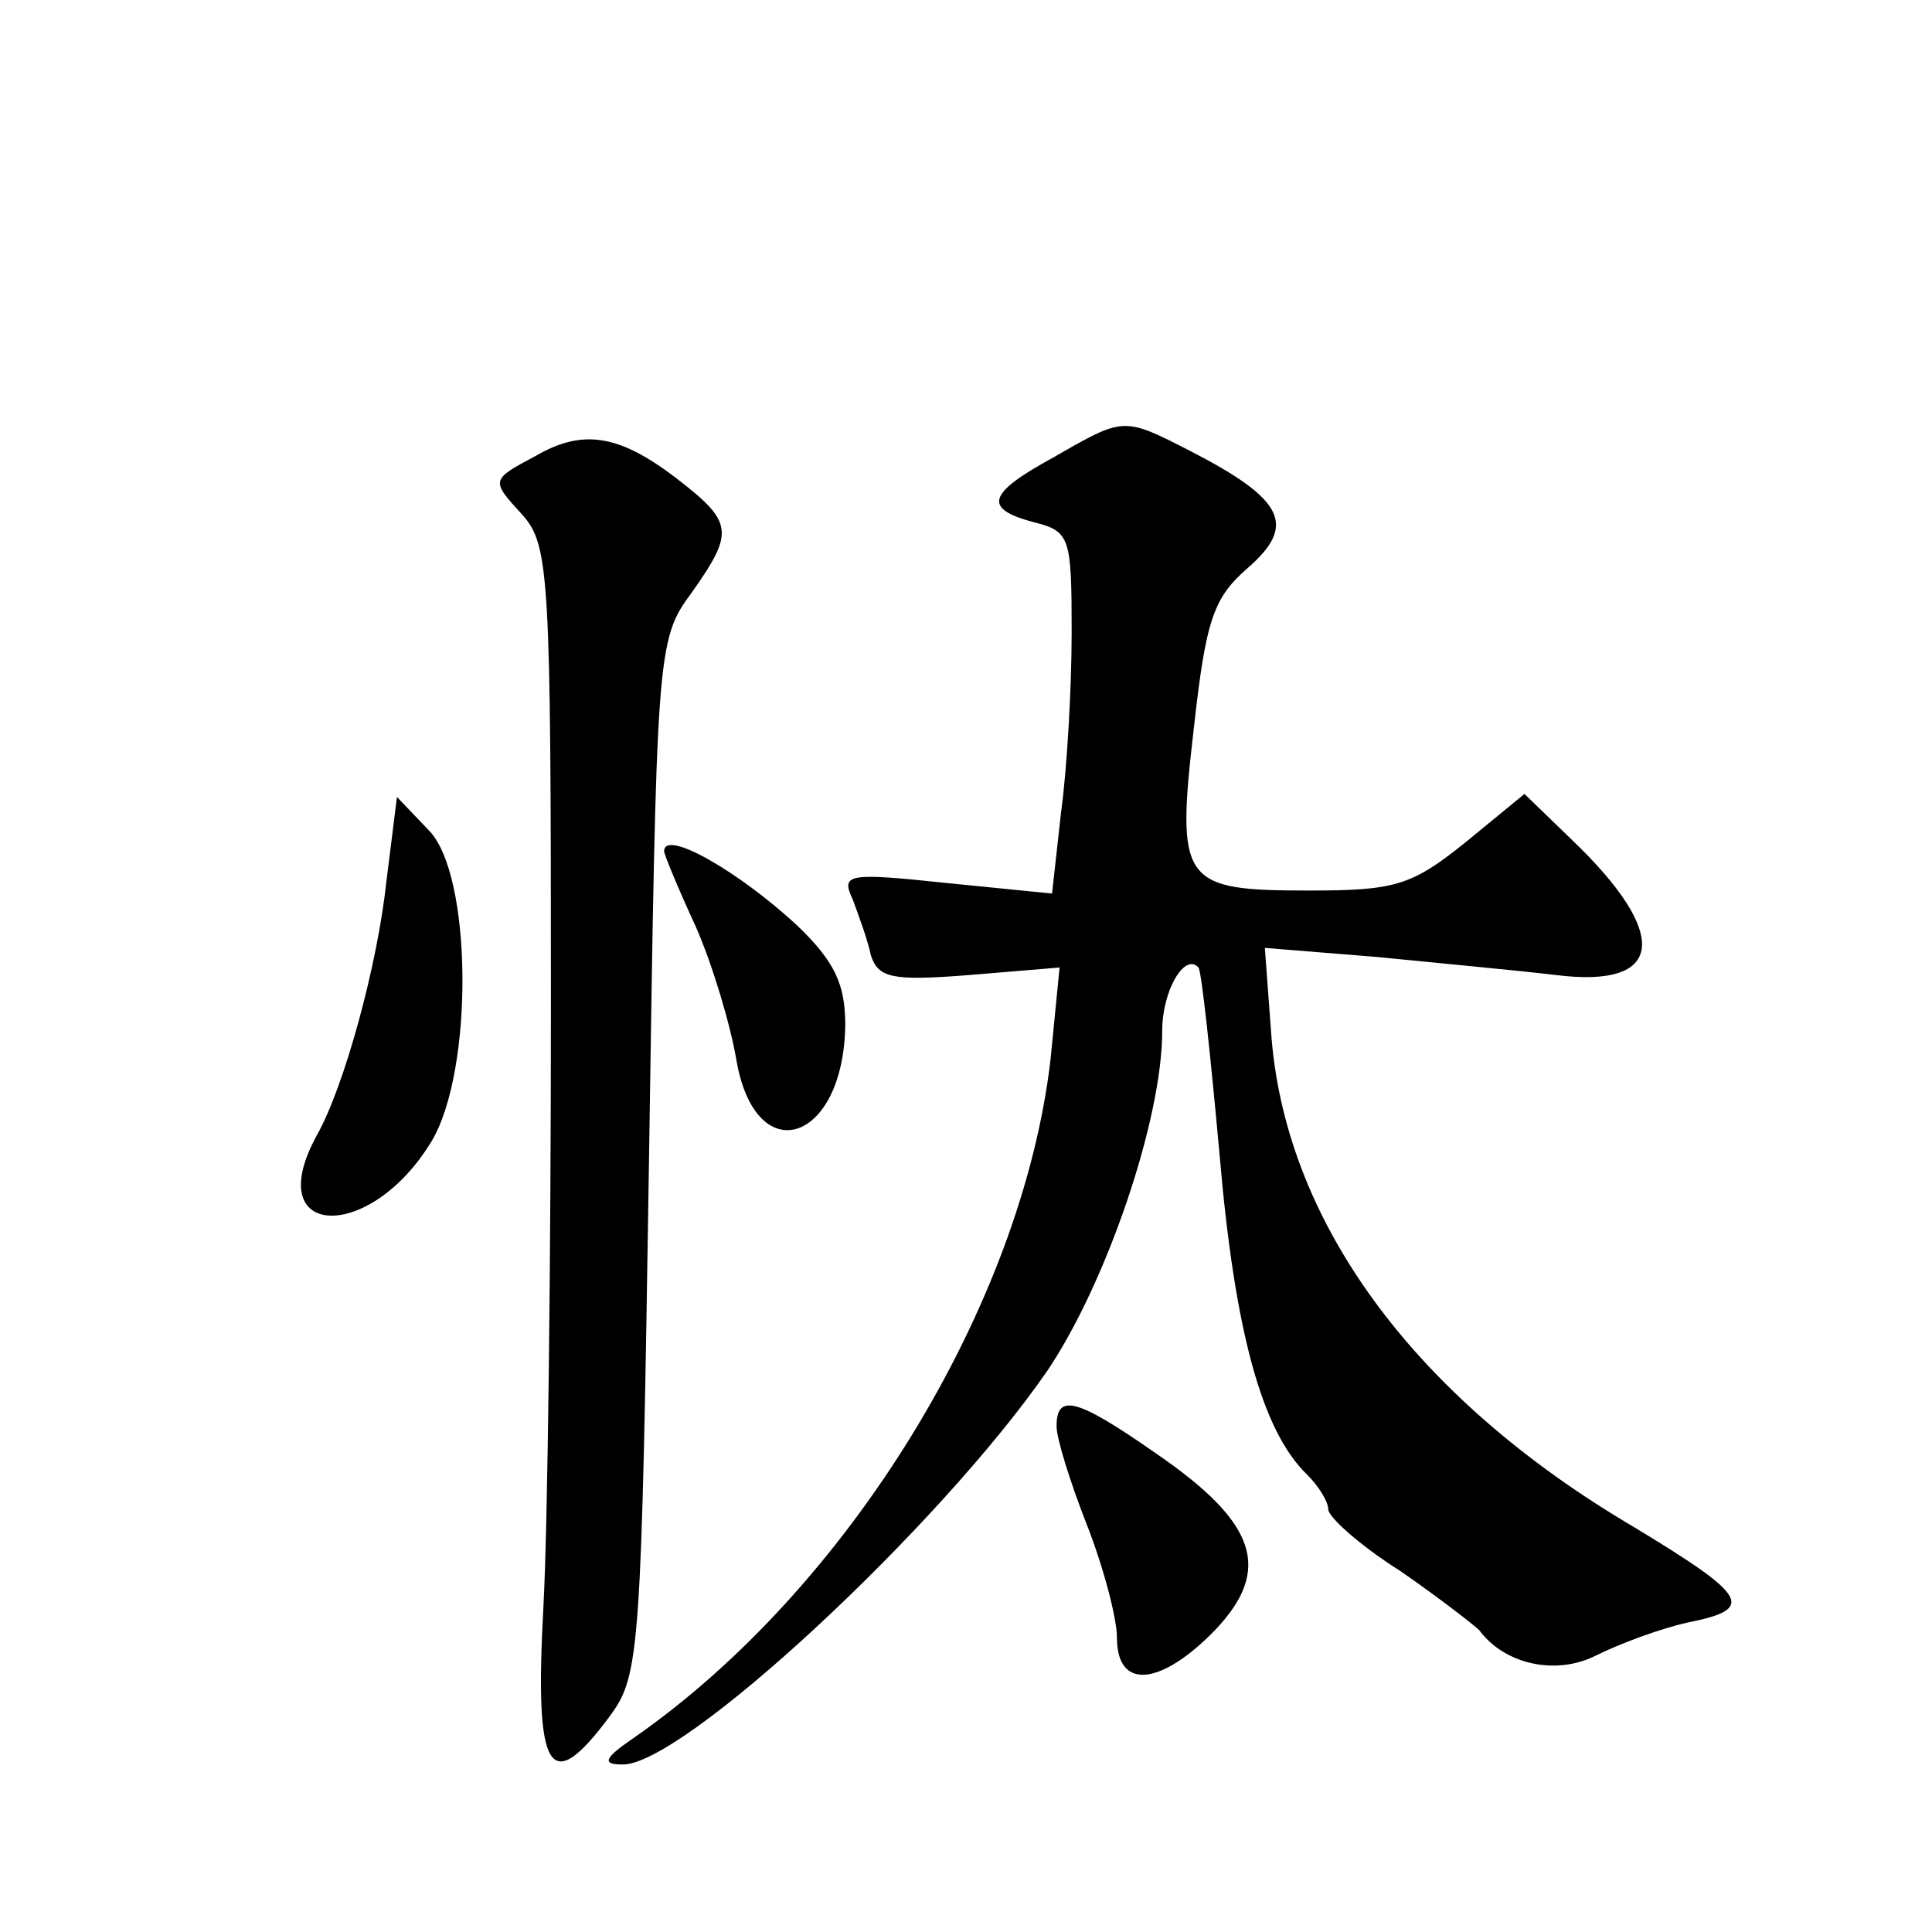 <?xml version="1.0" standalone="no"?>
<!DOCTYPE svg PUBLIC "-//W3C//DTD SVG 20010904//EN"
 "http://www.w3.org/TR/2001/REC-SVG-20010904/DTD/svg10.dtd">
<svg version="1.0" xmlns="http://www.w3.org/2000/svg"
 width="128pt" height="128pt" viewBox="0 0 128 128"
 preserveAspectRatio="xMidYMid meet">
<g transform="translate(0,128) scale(0.1,-0.1)"
fill="#0" stroke="none">
<path d="M698 977 c-44 -24 -47 -34 -13 -43 24 -6 25 -10 25 -73 0 -36 -3 -90 -7
-119 l-6 -54 -70 7 c-66 7 -70 6 -62 -11 4 -11 10 -27 12 -37 5 -15 14 -17 65 -13
l60 5 -6 -61 c-19 -163 -134 -351 -277 -450 -19 -13 -20 -17 -7 -17 39 -2 211 158
282 261 39 58 76 166 76 225 0 27 15 52 24 42 2 -2 8 -58 14 -124 10 -117 28 -183
58 -212 8 -8 14 -18 14 -23 0 -5 21 -24 48 -41 26 -18 49 -36 52 -39 17 -23 51
-30 77 -17 16 8 43 18 61 22 45 9 41 17 -35 63 -148 87 -233 205 -241 330 l-4 54
74 -6 c40 -4 94 -9 119 -12 72 -9 76 27 10 90 l-31 30 -39 -32 c-36 -29 -47 -32
-104 -32 -84 0 -88 5 -76 108 8 72 13 86 36 106 32 28 24 45 -38 77 -45 23 -44
23 -91 -4z M355 978 c-30 -16 -30 -16 -9 -39 18 -20 19 -40 19 -323 0 -165 -2 -346
-5 -401 -6 -110 4 -126 44 -72 20 27 21 42 26 370 5 335 5 343 28 374 29 41 28
47 -11 77 -37 28 -61 32 -92 14z M256 696 c-6 -56 -28 -136 -46 -168 -38 -69 35
-72 76 -4 28 47 27 177 -2 206 l-21 22 -7 -56z M440 716 c0 -2 9 -24 21 -50 11
-25 23 -65 27 -89 13 -73 71 -54 72 24 0 27 -7 42 -32 66 -39 36 -88 64 -88 49z
M700 335 c0 -8 9 -37 20 -65 11 -28 20 -62 20 -75 0 -35 29 -32 65 5 38 40 28 71
-39 117 -53 37 -66 40 -66 18z"/>
</g>
</svg>
